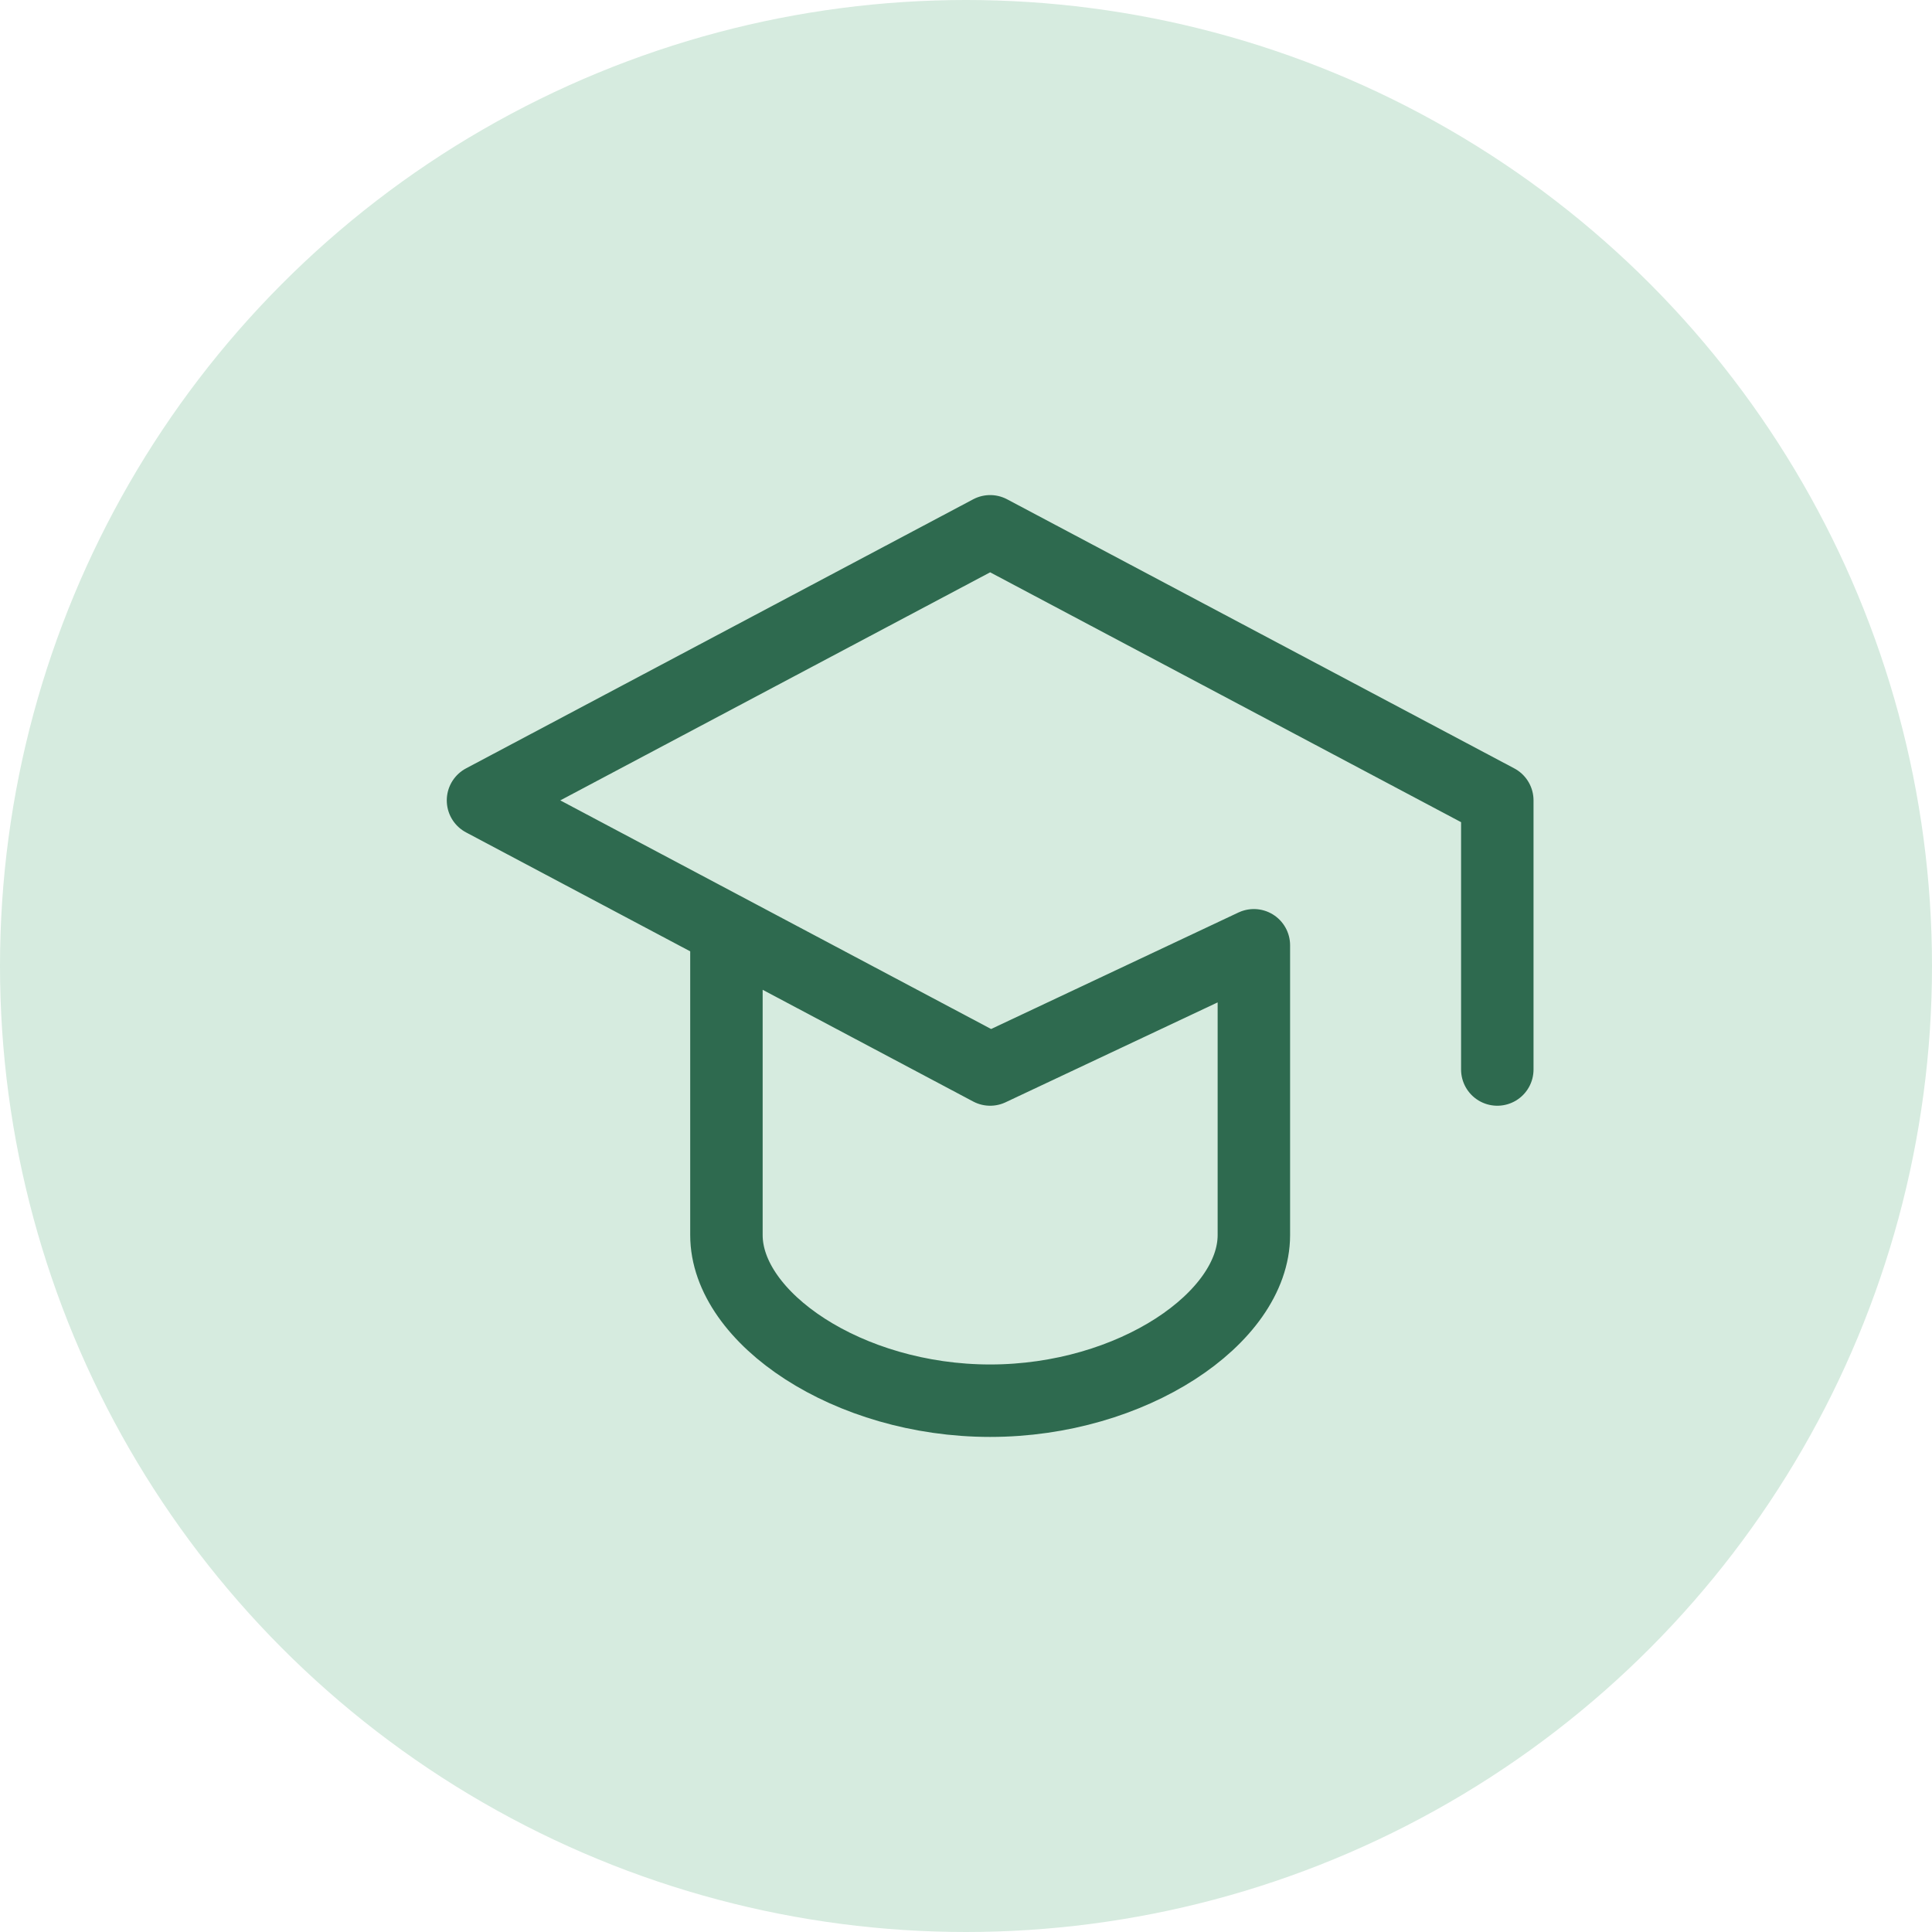 <svg width="40" height="40" viewBox="0 0 40 40" fill="none" xmlns="http://www.w3.org/2000/svg">
<circle cx="20" cy="20" r="20" fill="#D6EBDF"/>
<path d="M31 22.143V16.571L20.5 11L10 16.571L20.5 22.143L25.96 19.571V25.571C25.96 27.286 23.44 29 20.5 29C17.56 29 15.04 27.286 15.04 25.571V19.571" stroke="#2E6A4F" stroke-width="1.5" stroke-linecap="round" stroke-linejoin="round"/>
</svg>
